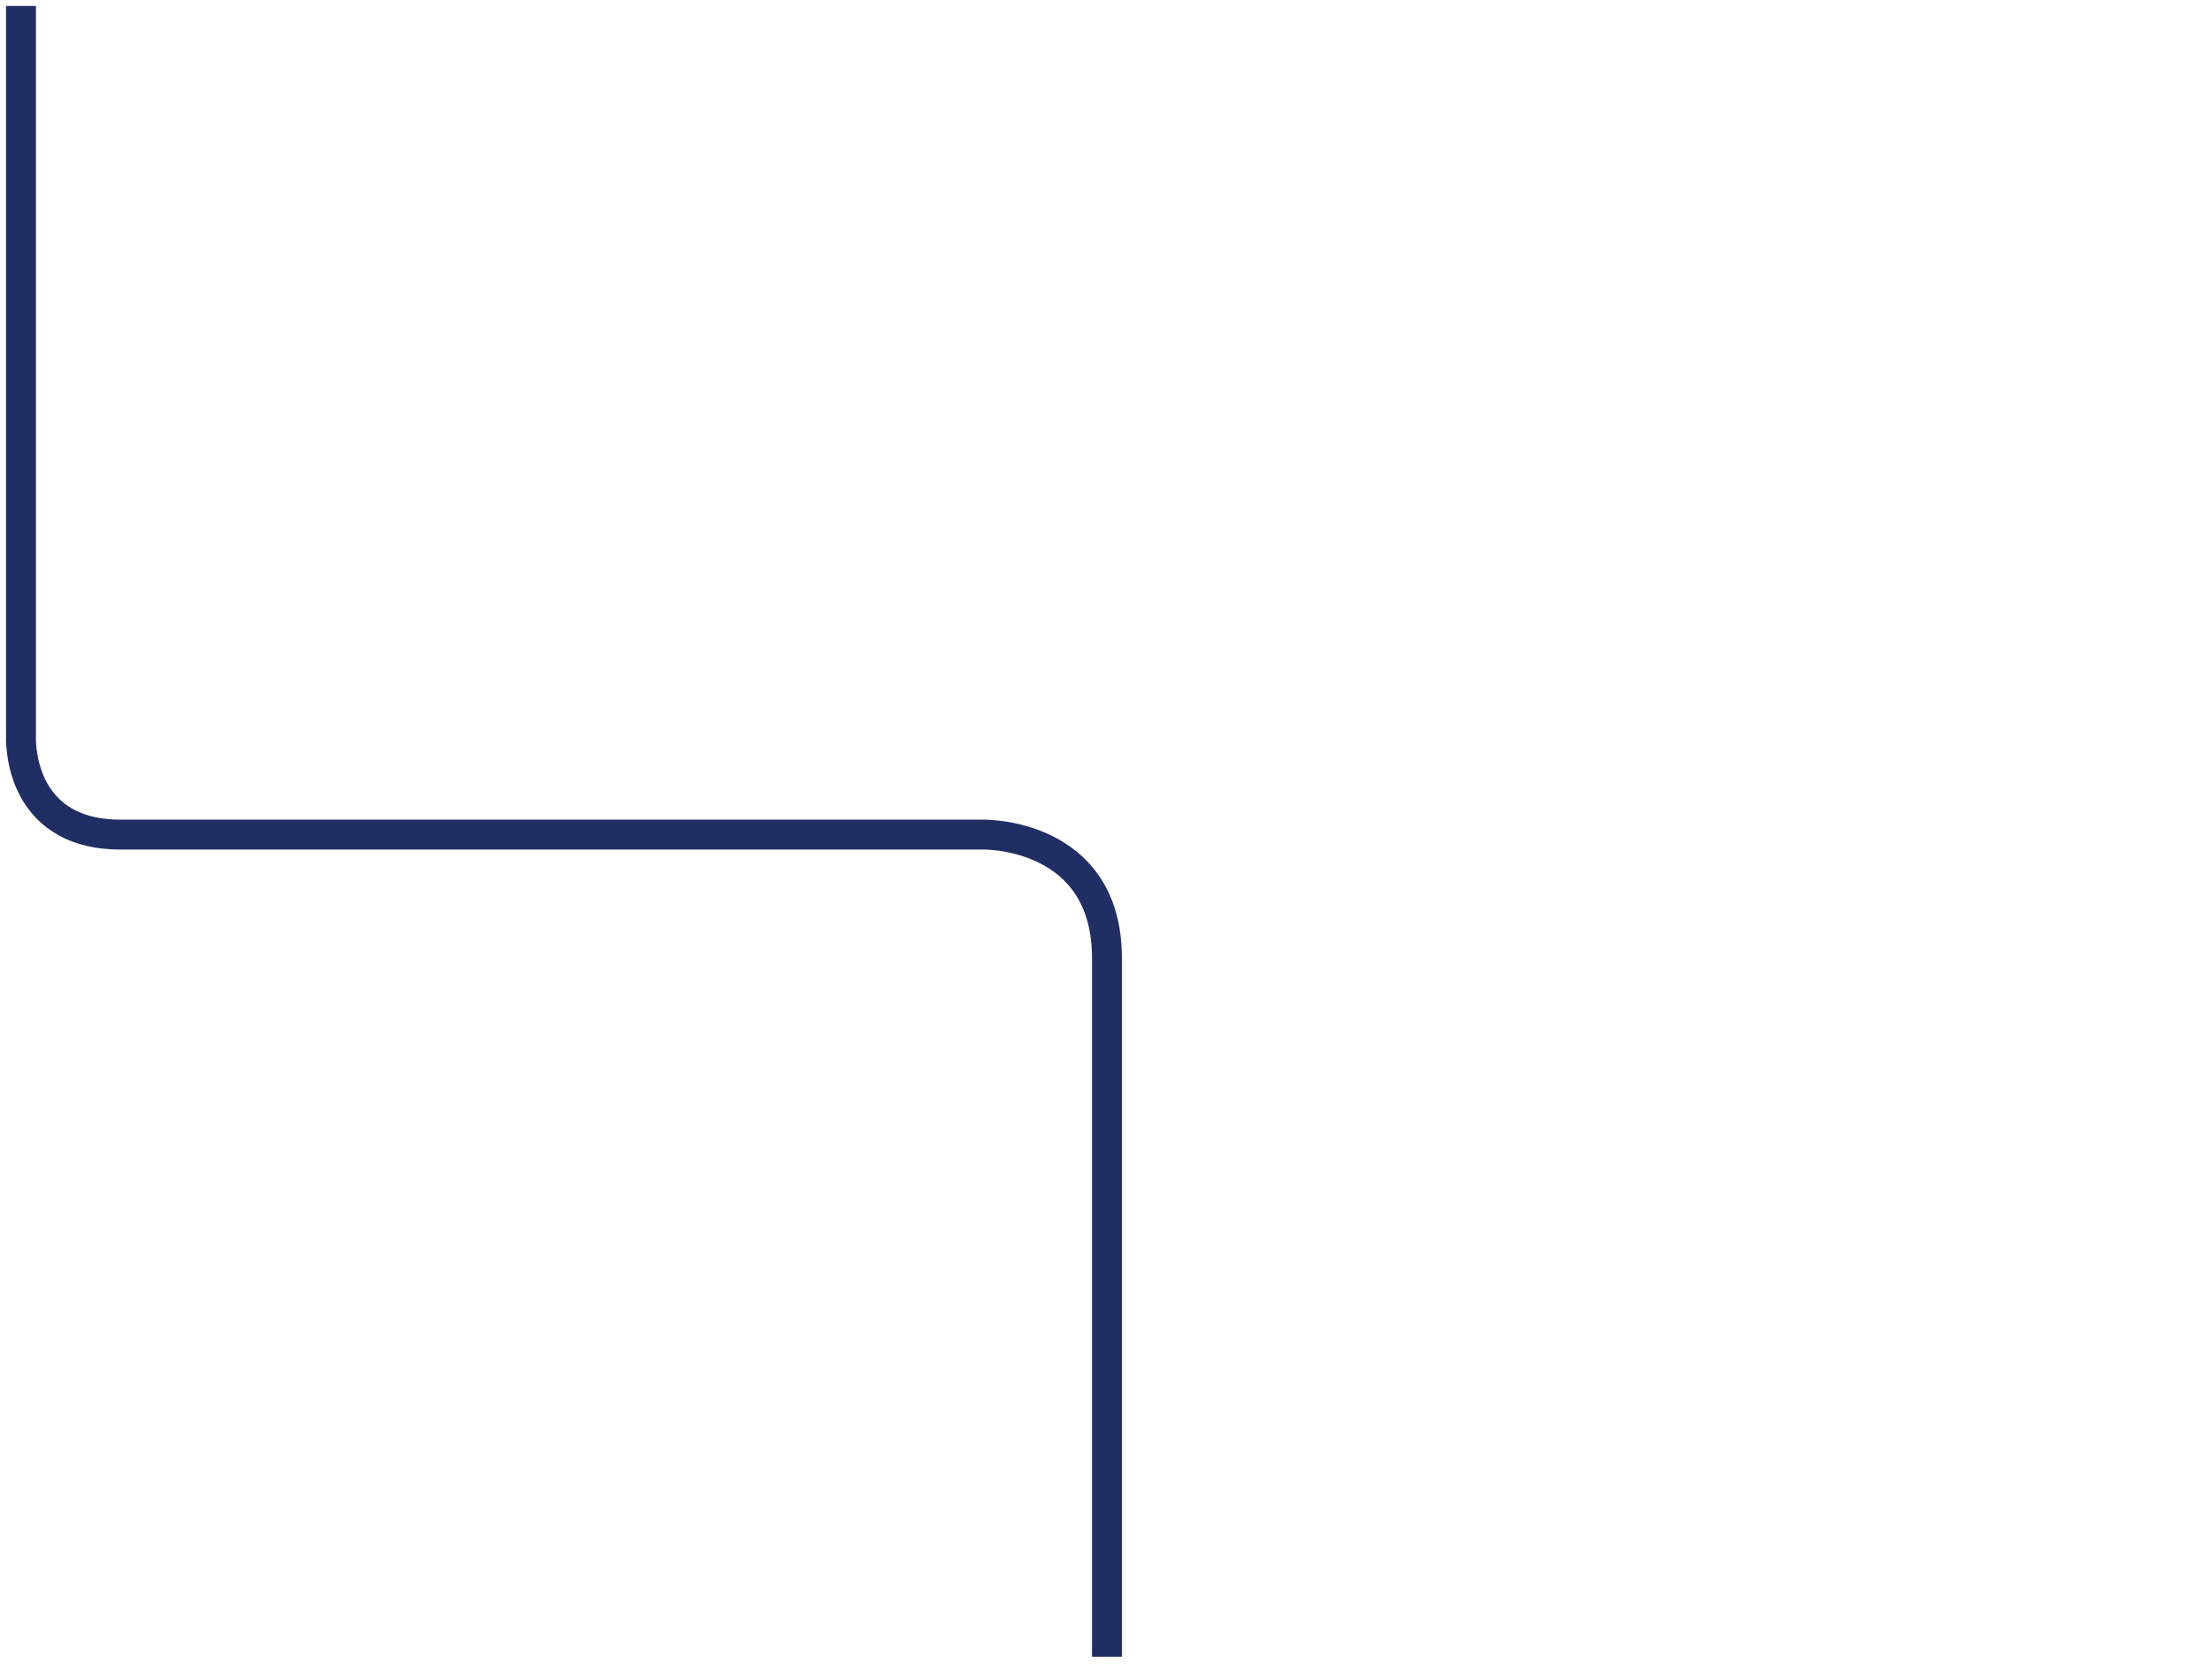 <svg id="Layer_1" data-name="Layer 1" xmlns="http://www.w3.org/2000/svg" viewBox="0 0 369.84 278.33"><path d="M3.51,1v121.9s-1,16.67,16.68,16.67H164.43s20.65-.4,20.65,20.66V277.05" style="fill:none;stroke:#212e64;stroke-miterlimit:10;stroke-width:5px"/></svg>